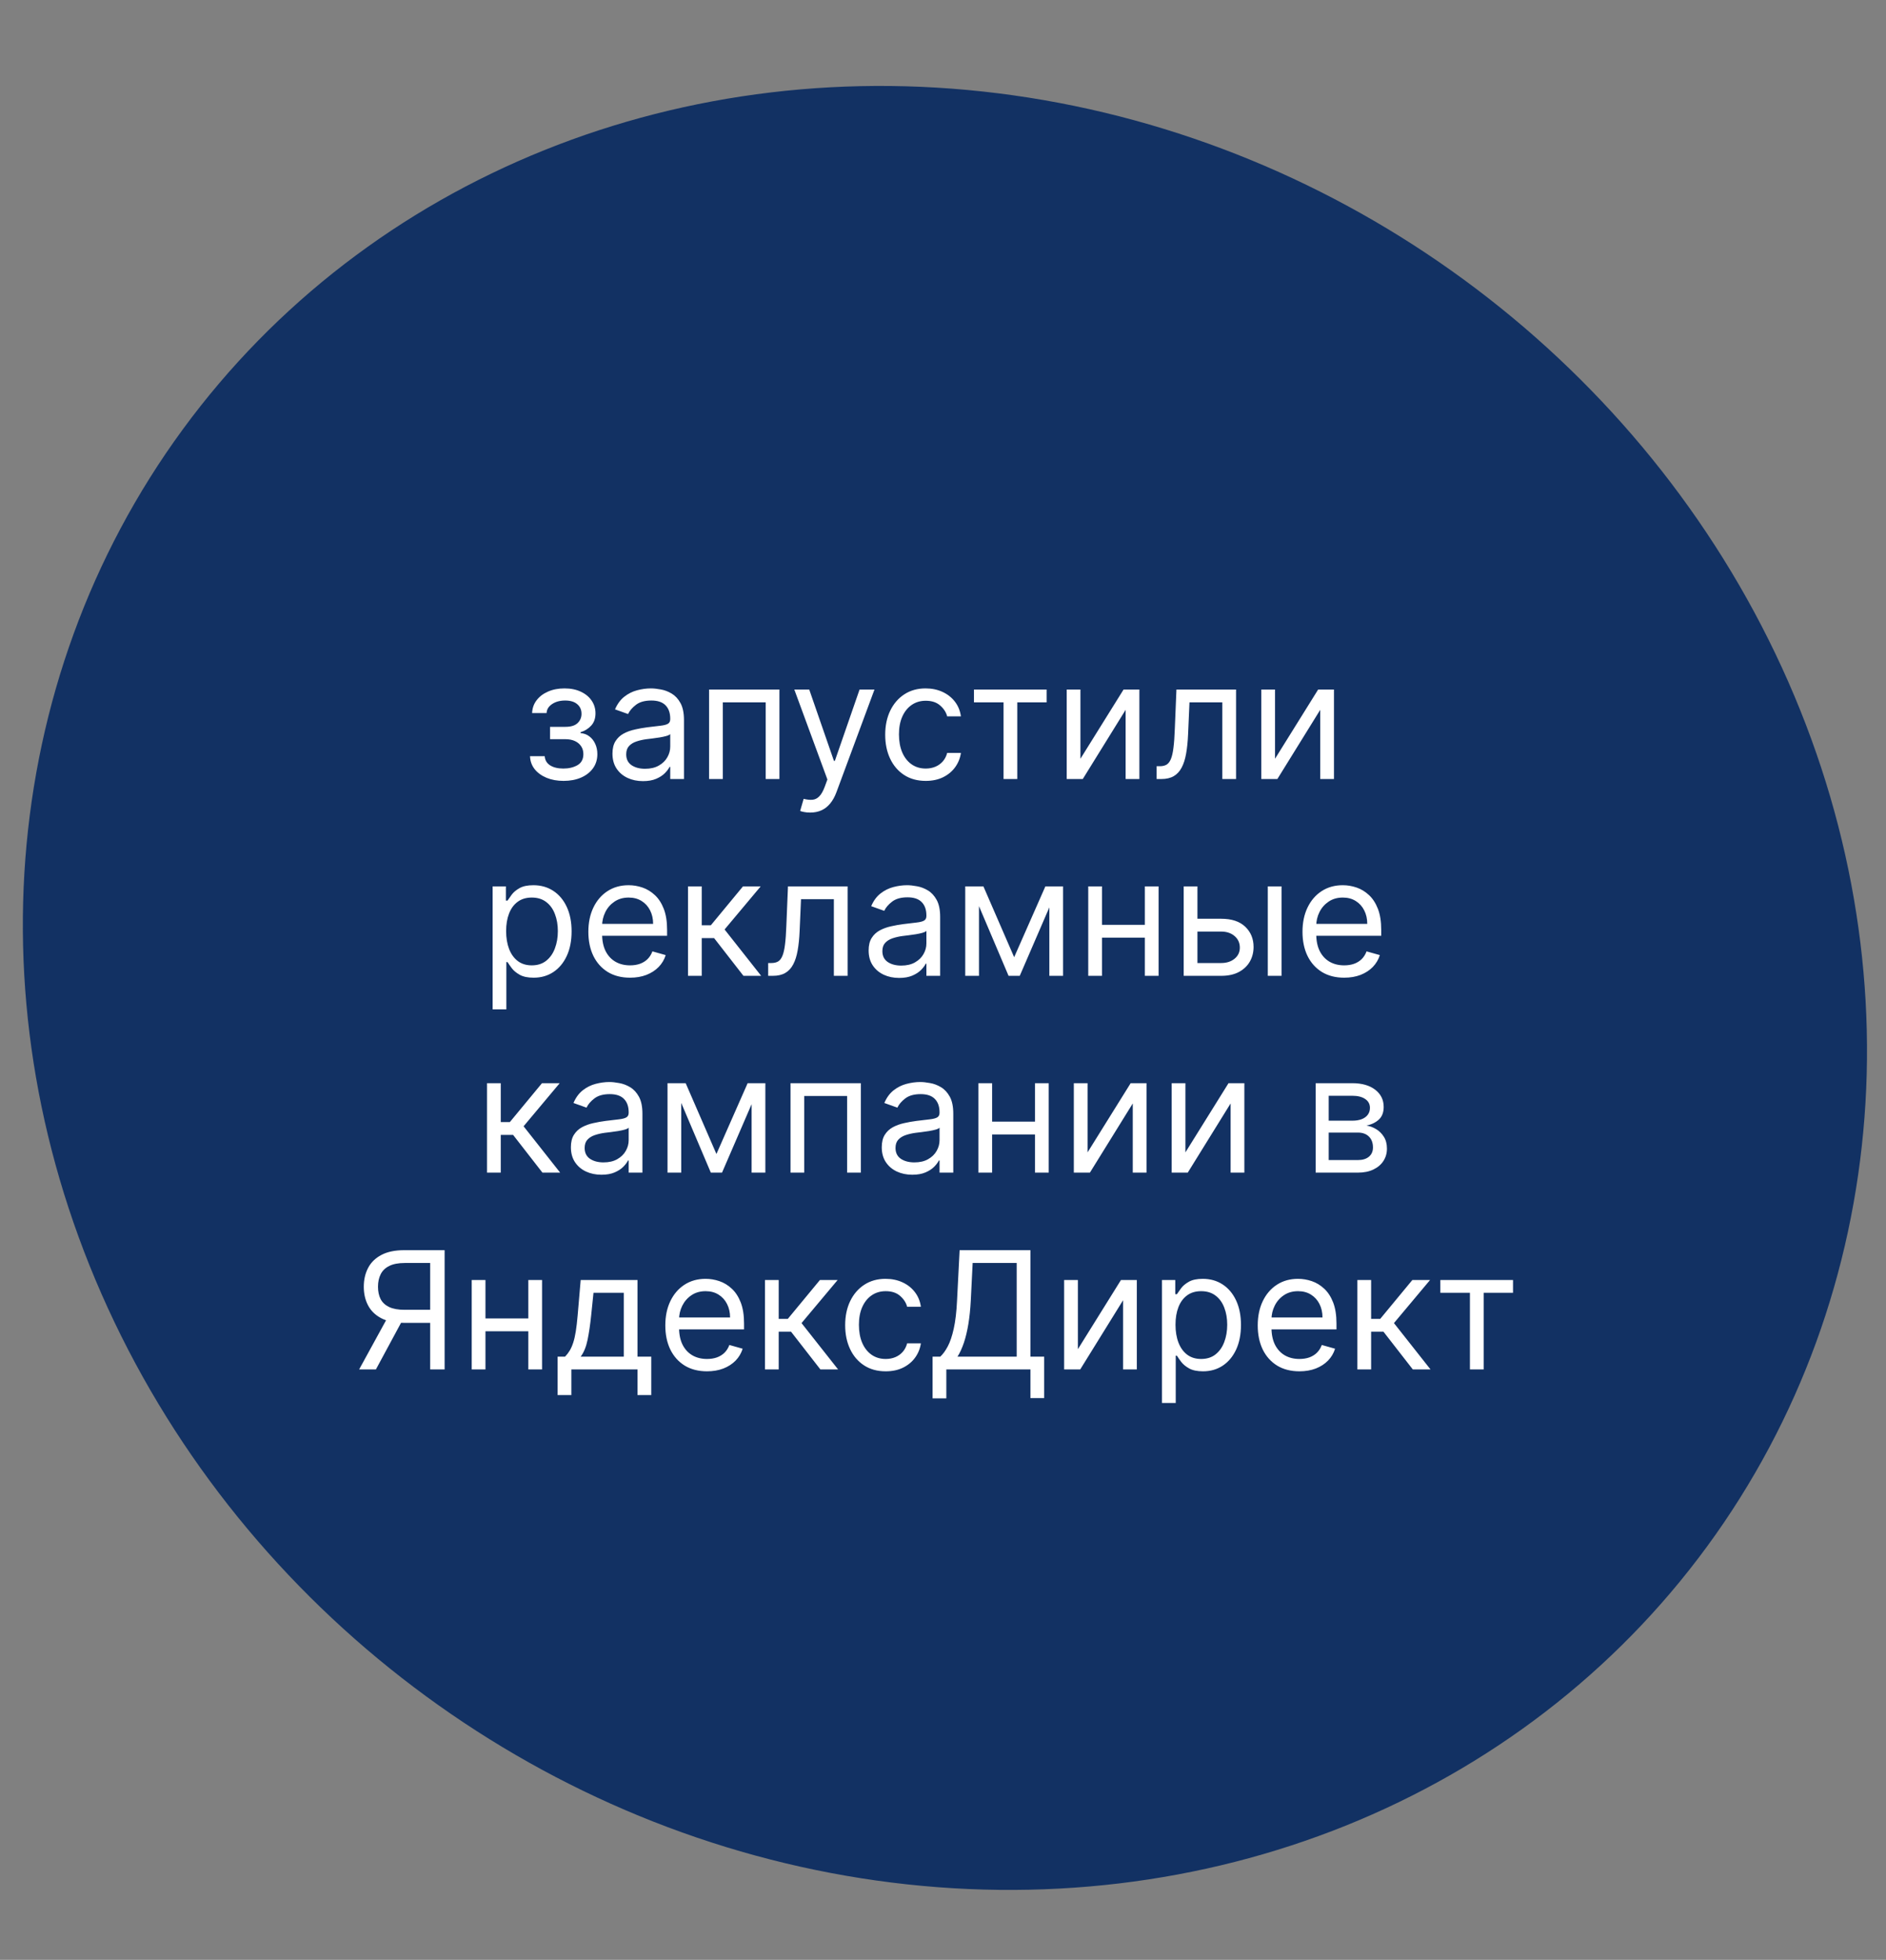<?xml version="1.0" encoding="UTF-8"?> <svg xmlns="http://www.w3.org/2000/svg" width="230" height="239" viewBox="0 0 230 239" fill="none"><rect x="0" y="0" width="230" height="239" fill="#808080" stroke="none"/><g clip-path="url(#clip0_837_561)"><ellipse cx="115.235" cy="120.476" rx="115.23" ry="107.076" transform="rotate(36.228 115.235 120.476)" fill="#123163"></ellipse><path d="M64.637 92.216H66.427C66.465 92.708 66.688 93.082 67.095 93.338C67.507 93.594 68.042 93.722 68.7 93.722C69.372 93.722 69.948 93.584 70.426 93.31C70.904 93.03 71.143 92.581 71.143 91.96C71.143 91.596 71.053 91.278 70.873 91.008C70.693 90.734 70.44 90.521 70.113 90.369C69.787 90.218 69.401 90.142 68.956 90.142H67.081V88.636H68.956C69.623 88.636 70.116 88.485 70.433 88.182C70.755 87.879 70.916 87.5 70.916 87.046C70.916 86.558 70.743 86.167 70.397 85.874C70.052 85.575 69.562 85.426 68.927 85.426C68.288 85.426 67.755 85.57 67.329 85.859C66.903 86.144 66.678 86.51 66.654 86.96H64.893C64.912 86.373 65.092 85.855 65.433 85.405C65.774 84.95 66.238 84.595 66.825 84.34C67.412 84.079 68.084 83.949 68.842 83.949C69.609 83.949 70.274 84.084 70.838 84.354C71.406 84.619 71.844 84.981 72.152 85.44C72.464 85.895 72.62 86.411 72.62 86.989C72.62 87.604 72.448 88.101 72.102 88.48C71.756 88.859 71.323 89.129 70.802 89.29V89.403C71.214 89.432 71.572 89.564 71.875 89.801C72.182 90.033 72.421 90.338 72.592 90.717C72.762 91.091 72.848 91.506 72.848 91.96C72.848 92.623 72.67 93.201 72.315 93.693C71.96 94.181 71.472 94.56 70.852 94.829C70.232 95.095 69.524 95.227 68.728 95.227C67.957 95.227 67.265 95.102 66.654 94.851C66.044 94.595 65.558 94.242 65.198 93.793C64.843 93.338 64.656 92.812 64.637 92.216ZM78.412 95.256C77.721 95.256 77.094 95.126 76.53 94.865C75.967 94.6 75.519 94.219 75.188 93.722C74.856 93.22 74.691 92.614 74.691 91.903C74.691 91.278 74.814 90.772 75.06 90.383C75.306 89.99 75.635 89.683 76.047 89.46C76.459 89.238 76.914 89.072 77.411 88.963C77.913 88.849 78.417 88.76 78.924 88.693C79.587 88.608 80.124 88.544 80.536 88.501C80.953 88.454 81.256 88.376 81.445 88.267C81.639 88.158 81.736 87.969 81.736 87.699V87.642C81.736 86.941 81.544 86.397 81.161 86.008C80.782 85.62 80.207 85.426 79.435 85.426C78.635 85.426 78.007 85.601 77.553 85.952C77.098 86.302 76.779 86.676 76.594 87.074L75.003 86.506C75.287 85.843 75.666 85.327 76.14 84.957C76.618 84.583 77.139 84.323 77.702 84.176C78.27 84.025 78.829 83.949 79.378 83.949C79.729 83.949 80.131 83.992 80.586 84.077C81.045 84.157 81.488 84.325 81.914 84.581C82.345 84.837 82.702 85.222 82.986 85.739C83.27 86.255 83.412 86.946 83.412 87.812V95H81.736V93.523H81.651C81.537 93.76 81.348 94.013 81.083 94.283C80.818 94.553 80.465 94.782 80.025 94.972C79.584 95.161 79.047 95.256 78.412 95.256ZM78.668 93.75C79.331 93.75 79.89 93.62 80.344 93.359C80.803 93.099 81.149 92.763 81.381 92.351C81.618 91.939 81.736 91.506 81.736 91.051V89.517C81.665 89.602 81.509 89.68 81.267 89.751C81.031 89.818 80.756 89.877 80.444 89.929C80.136 89.976 79.835 90.019 79.541 90.057C79.253 90.09 79.018 90.118 78.838 90.142C78.403 90.199 77.996 90.291 77.617 90.419C77.243 90.542 76.94 90.729 76.708 90.98C76.481 91.226 76.367 91.562 76.367 91.989C76.367 92.571 76.582 93.011 77.013 93.31C77.449 93.603 78 93.75 78.668 93.75ZM86.472 95V84.091H95.051V95H93.375V85.653H88.148V95H86.472ZM98.801 99.091C98.517 99.091 98.264 99.067 98.041 99.02C97.819 98.977 97.665 98.935 97.579 98.892L98.006 97.415C98.413 97.519 98.773 97.557 99.085 97.528C99.398 97.5 99.675 97.36 99.916 97.109C100.162 96.863 100.387 96.463 100.591 95.909L100.903 95.057L96.869 84.091H98.688L101.699 92.784H101.812L104.824 84.091H106.642L102.011 96.591C101.803 97.154 101.545 97.621 101.237 97.99C100.929 98.364 100.572 98.641 100.165 98.821C99.762 99.001 99.308 99.091 98.801 99.091ZM112.896 95.227C111.873 95.227 110.992 94.986 110.254 94.503C109.515 94.02 108.947 93.355 108.549 92.507C108.151 91.66 107.952 90.691 107.952 89.602C107.952 88.494 108.156 87.517 108.563 86.669C108.975 85.817 109.548 85.151 110.282 84.673C111.021 84.19 111.882 83.949 112.867 83.949C113.634 83.949 114.326 84.091 114.941 84.375C115.557 84.659 116.061 85.057 116.454 85.568C116.847 86.079 117.091 86.676 117.185 87.358H115.509C115.381 86.861 115.097 86.421 114.657 86.037C114.221 85.649 113.634 85.454 112.896 85.454C112.242 85.454 111.669 85.625 111.177 85.966C110.689 86.302 110.308 86.778 110.033 87.394C109.763 88.004 109.629 88.722 109.629 89.546C109.629 90.388 109.761 91.122 110.026 91.747C110.296 92.372 110.675 92.858 111.163 93.203C111.655 93.549 112.233 93.722 112.896 93.722C113.331 93.722 113.727 93.646 114.082 93.494C114.437 93.343 114.737 93.125 114.984 92.841C115.23 92.557 115.405 92.216 115.509 91.818H117.185C117.091 92.462 116.856 93.042 116.482 93.558C116.113 94.07 115.623 94.477 115.012 94.78C114.406 95.078 113.701 95.227 112.896 95.227ZM118.776 85.653V84.091H127.64V85.653H124.06V95H122.384V85.653H118.776ZM131.761 92.528L137.017 84.091H138.949V95H137.272V86.562L132.045 95H130.085V84.091H131.761V92.528ZM141.053 95V93.438H141.45C141.777 93.438 142.049 93.374 142.267 93.246C142.485 93.113 142.66 92.883 142.793 92.557C142.93 92.225 143.034 91.766 143.105 91.179C143.181 90.587 143.235 89.834 143.268 88.921L143.467 84.091H150.74V95H149.064V85.653H145.058L144.888 89.546C144.85 90.44 144.769 91.229 144.646 91.91C144.528 92.588 144.346 93.156 144.099 93.615C143.858 94.074 143.536 94.42 143.134 94.652C142.731 94.884 142.227 95 141.621 95H141.053ZM155.491 92.528L160.747 84.091H162.679V95H161.003V86.562L155.776 95H153.815V84.091H155.491V92.528ZM60.075 123.091V108.091H61.694V109.824H61.893C62.016 109.634 62.187 109.393 62.405 109.099C62.627 108.801 62.944 108.536 63.356 108.304C63.773 108.067 64.337 107.949 65.047 107.949C65.965 107.949 66.775 108.179 67.476 108.638C68.176 109.097 68.723 109.748 69.116 110.591C69.509 111.434 69.706 112.428 69.706 113.574C69.706 114.729 69.509 115.731 69.116 116.578C68.723 117.421 68.179 118.074 67.483 118.538C66.787 118.998 65.984 119.227 65.075 119.227C64.374 119.227 63.813 119.111 63.392 118.879C62.971 118.643 62.646 118.375 62.419 118.077C62.192 117.774 62.016 117.523 61.893 117.324H61.751V123.091H60.075ZM61.723 113.545C61.723 114.369 61.844 115.096 62.085 115.726C62.327 116.351 62.679 116.841 63.143 117.196C63.607 117.546 64.175 117.722 64.848 117.722C65.549 117.722 66.133 117.537 66.602 117.168C67.076 116.794 67.431 116.292 67.667 115.662C67.909 115.027 68.03 114.322 68.03 113.545C68.03 112.778 67.911 112.087 67.674 111.472C67.442 110.851 67.09 110.361 66.616 110.001C66.147 109.637 65.558 109.455 64.848 109.455C64.166 109.455 63.593 109.627 63.129 109.973C62.665 110.314 62.315 110.792 62.078 111.408C61.841 112.018 61.723 112.731 61.723 113.545ZM76.837 119.227C75.785 119.227 74.879 118.995 74.116 118.531C73.359 118.062 72.774 117.409 72.362 116.571C71.955 115.728 71.751 114.748 71.751 113.631C71.751 112.513 71.955 111.528 72.362 110.676C72.774 109.819 73.347 109.152 74.081 108.673C74.819 108.19 75.681 107.949 76.666 107.949C77.234 107.949 77.795 108.044 78.349 108.233C78.903 108.422 79.407 108.73 79.862 109.156C80.317 109.578 80.679 110.136 80.949 110.832C81.219 111.528 81.353 112.385 81.353 113.403V114.114H72.944V112.665H79.649C79.649 112.049 79.526 111.5 79.28 111.017C79.038 110.534 78.692 110.153 78.243 109.874C77.798 109.594 77.272 109.455 76.666 109.455C75.998 109.455 75.421 109.62 74.933 109.952C74.45 110.278 74.078 110.705 73.818 111.23C73.558 111.756 73.427 112.319 73.427 112.92V113.886C73.427 114.71 73.569 115.409 73.853 115.982C74.142 116.55 74.542 116.983 75.054 117.281C75.565 117.575 76.159 117.722 76.837 117.722C77.277 117.722 77.674 117.66 78.03 117.537C78.389 117.409 78.7 117.22 78.96 116.969C79.221 116.713 79.422 116.396 79.564 116.017L81.183 116.472C81.013 117.021 80.726 117.504 80.324 117.92C79.921 118.332 79.424 118.654 78.832 118.886C78.24 119.114 77.575 119.227 76.837 119.227ZM83.903 119V108.091H85.579V112.835H86.687L90.608 108.091H92.767L88.364 113.347L92.824 119H90.665L87.085 114.398H85.579V119H83.903ZM93.68 119V117.438H94.077C94.404 117.438 94.676 117.374 94.894 117.246C95.112 117.113 95.287 116.884 95.42 116.557C95.557 116.225 95.661 115.766 95.732 115.179C95.808 114.587 95.862 113.834 95.895 112.92L96.094 108.091H103.367V119H101.691V109.653H97.685L97.515 113.545C97.477 114.44 97.396 115.229 97.273 115.911C97.155 116.588 96.973 117.156 96.726 117.615C96.485 118.074 96.163 118.42 95.76 118.652C95.358 118.884 94.854 119 94.248 119H93.68ZM109.653 119.256C108.961 119.256 108.334 119.125 107.77 118.865C107.207 118.6 106.76 118.219 106.428 117.722C106.097 117.22 105.931 116.614 105.931 115.903C105.931 115.278 106.054 114.772 106.3 114.384C106.546 113.991 106.876 113.683 107.287 113.46C107.699 113.238 108.154 113.072 108.651 112.963C109.153 112.849 109.657 112.759 110.164 112.693C110.827 112.608 111.364 112.544 111.776 112.501C112.193 112.454 112.496 112.376 112.685 112.267C112.879 112.158 112.976 111.969 112.976 111.699V111.642C112.976 110.941 112.785 110.397 112.401 110.009C112.022 109.62 111.447 109.426 110.675 109.426C109.875 109.426 109.248 109.601 108.793 109.952C108.339 110.302 108.019 110.676 107.834 111.074L106.243 110.506C106.528 109.843 106.906 109.327 107.38 108.957C107.858 108.583 108.379 108.323 108.942 108.176C109.51 108.025 110.069 107.949 110.618 107.949C110.969 107.949 111.371 107.991 111.826 108.077C112.285 108.157 112.728 108.325 113.154 108.581C113.585 108.837 113.942 109.223 114.226 109.739C114.51 110.255 114.653 110.946 114.653 111.812V119H112.976V117.523H112.891C112.778 117.759 112.588 118.013 112.323 118.283C112.058 118.553 111.705 118.782 111.265 118.972C110.824 119.161 110.287 119.256 109.653 119.256ZM109.908 117.75C110.571 117.75 111.13 117.62 111.584 117.359C112.044 117.099 112.389 116.763 112.621 116.351C112.858 115.939 112.976 115.506 112.976 115.051V113.517C112.905 113.602 112.749 113.68 112.508 113.751C112.271 113.818 111.996 113.877 111.684 113.929C111.376 113.976 111.075 114.019 110.782 114.057C110.493 114.09 110.259 114.118 110.079 114.142C109.643 114.199 109.236 114.291 108.857 114.419C108.483 114.542 108.18 114.729 107.948 114.98C107.721 115.226 107.607 115.562 107.607 115.989C107.607 116.571 107.823 117.011 108.253 117.31C108.689 117.603 109.241 117.75 109.908 117.75ZM123.678 116.727L127.485 108.091H129.075L124.36 119H122.996L118.365 108.091H119.928L123.678 116.727ZM119.388 108.091V119H117.712V108.091H119.388ZM127.968 119V108.091H129.644V119H127.968ZM140.013 112.778V114.341H133.99V112.778H140.013ZM134.388 108.091V119H132.712V108.091H134.388ZM141.291 108.091V119H139.615V108.091H141.291ZM145.801 112.04H148.926C150.205 112.04 151.182 112.364 151.86 113.013C152.537 113.661 152.875 114.483 152.875 115.477C152.875 116.131 152.724 116.725 152.421 117.26C152.118 117.79 151.673 118.214 151.085 118.531C150.498 118.844 149.779 119 148.926 119H144.352V108.091H146.029V117.438H148.926C149.589 117.438 150.134 117.262 150.56 116.912C150.986 116.562 151.199 116.112 151.199 115.562C151.199 114.985 150.986 114.514 150.56 114.149C150.134 113.785 149.589 113.602 148.926 113.602H145.801V112.04ZM154.608 119V108.091H156.284V119H154.608ZM163.926 119.227C162.875 119.227 161.968 118.995 161.206 118.531C160.449 118.062 159.864 117.409 159.452 116.571C159.045 115.728 158.841 114.748 158.841 113.631C158.841 112.513 159.045 111.528 159.452 110.676C159.864 109.819 160.437 109.152 161.171 108.673C161.909 108.19 162.771 107.949 163.756 107.949C164.324 107.949 164.885 108.044 165.439 108.233C165.993 108.422 166.497 108.73 166.952 109.156C167.406 109.578 167.769 110.136 168.039 110.832C168.308 111.528 168.443 112.385 168.443 113.403V114.114H160.034V112.665H166.739C166.739 112.049 166.616 111.5 166.369 111.017C166.128 110.534 165.782 110.153 165.333 109.874C164.887 109.594 164.362 109.455 163.756 109.455C163.088 109.455 162.511 109.62 162.023 109.952C161.54 110.278 161.168 110.705 160.908 111.23C160.647 111.756 160.517 112.319 160.517 112.92V113.886C160.517 114.71 160.659 115.409 160.943 115.982C161.232 116.55 161.632 116.983 162.144 117.281C162.655 117.575 163.249 117.722 163.926 117.722C164.367 117.722 164.764 117.66 165.119 117.537C165.479 117.409 165.789 117.22 166.05 116.969C166.31 116.713 166.512 116.396 166.654 116.017L168.273 116.472C168.102 117.021 167.816 117.504 167.414 117.92C167.011 118.332 166.514 118.654 165.922 118.886C165.33 119.114 164.665 119.227 163.926 119.227ZM59.392 143V132.091H61.068V136.835H62.176L66.096 132.091H68.255L63.852 137.347L68.312 143H66.153L62.573 138.398H61.068V143H59.392ZM73.344 143.256C72.653 143.256 72.025 143.125 71.462 142.865C70.898 142.6 70.451 142.219 70.12 141.722C69.788 141.22 69.622 140.614 69.622 139.903C69.622 139.278 69.745 138.772 69.992 138.384C70.238 137.991 70.567 137.683 70.979 137.46C71.391 137.238 71.845 137.072 72.343 136.963C72.844 136.849 73.349 136.759 73.855 136.693C74.518 136.608 75.056 136.544 75.468 136.501C75.884 136.454 76.187 136.376 76.377 136.267C76.571 136.158 76.668 135.969 76.668 135.699V135.642C76.668 134.941 76.476 134.397 76.093 134.009C75.714 133.62 75.138 133.426 74.367 133.426C73.567 133.426 72.939 133.601 72.485 133.952C72.03 134.302 71.71 134.676 71.526 135.074L69.935 134.506C70.219 133.843 70.598 133.327 71.071 132.957C71.549 132.583 72.07 132.323 72.634 132.176C73.202 132.025 73.761 131.949 74.31 131.949C74.66 131.949 75.063 131.991 75.517 132.077C75.977 132.157 76.419 132.325 76.845 132.581C77.276 132.837 77.634 133.223 77.918 133.739C78.202 134.255 78.344 134.946 78.344 135.812V143H76.668V141.523H76.583C76.469 141.759 76.279 142.013 76.014 142.283C75.749 142.553 75.397 142.782 74.956 142.972C74.516 143.161 73.978 143.256 73.344 143.256ZM73.6 141.75C74.263 141.75 74.821 141.62 75.276 141.359C75.735 141.099 76.081 140.763 76.313 140.351C76.549 139.939 76.668 139.506 76.668 139.051V137.517C76.597 137.602 76.441 137.68 76.199 137.751C75.962 137.818 75.688 137.877 75.375 137.929C75.067 137.976 74.767 138.019 74.473 138.057C74.184 138.09 73.95 138.118 73.77 138.142C73.335 138.199 72.927 138.291 72.549 138.419C72.174 138.542 71.871 138.729 71.639 138.98C71.412 139.226 71.299 139.562 71.299 139.989C71.299 140.571 71.514 141.011 71.945 141.31C72.38 141.603 72.932 141.75 73.6 141.75ZM87.369 140.727L91.176 132.091H92.767L88.051 143H86.687L82.057 132.091H83.619L87.369 140.727ZM83.079 132.091V143H81.403V132.091H83.079ZM91.659 143V132.091H93.335V143H91.659ZM96.403 143V132.091H104.983V143H103.307V133.653H98.079V143H96.403ZM111.254 143.256C110.563 143.256 109.935 143.125 109.372 142.865C108.809 142.6 108.361 142.219 108.03 141.722C107.698 141.22 107.532 140.614 107.532 139.903C107.532 139.278 107.656 138.772 107.902 138.384C108.148 137.991 108.477 137.683 108.889 137.46C109.301 137.238 109.756 137.072 110.253 136.963C110.755 136.849 111.259 136.759 111.765 136.693C112.428 136.608 112.966 136.544 113.378 136.501C113.794 136.454 114.097 136.376 114.287 136.267C114.481 136.158 114.578 135.969 114.578 135.699V135.642C114.578 134.941 114.386 134.397 114.003 134.009C113.624 133.62 113.049 133.426 112.277 133.426C111.477 133.426 110.849 133.601 110.395 133.952C109.94 134.302 109.621 134.676 109.436 135.074L107.845 134.506C108.129 133.843 108.508 133.327 108.981 132.957C109.46 132.583 109.98 132.323 110.544 132.176C111.112 132.025 111.671 131.949 112.22 131.949C112.57 131.949 112.973 131.991 113.427 132.077C113.887 132.157 114.329 132.325 114.756 132.581C115.186 132.837 115.544 133.223 115.828 133.739C116.112 134.255 116.254 134.946 116.254 135.812V143H114.578V141.523H114.493C114.379 141.759 114.19 142.013 113.925 142.283C113.659 142.553 113.307 142.782 112.866 142.972C112.426 143.161 111.889 143.256 111.254 143.256ZM111.51 141.75C112.173 141.75 112.731 141.62 113.186 141.359C113.645 141.099 113.991 140.763 114.223 140.351C114.46 139.939 114.578 139.506 114.578 139.051V137.517C114.507 137.602 114.351 137.68 114.109 137.751C113.872 137.818 113.598 137.877 113.285 137.929C112.978 137.976 112.677 138.019 112.383 138.057C112.095 138.09 111.86 138.118 111.68 138.142C111.245 138.199 110.837 138.291 110.459 138.419C110.085 138.542 109.782 138.729 109.55 138.98C109.322 139.226 109.209 139.562 109.209 139.989C109.209 140.571 109.424 141.011 109.855 141.31C110.291 141.603 110.842 141.75 111.51 141.75ZM126.615 136.778V138.341H120.592V136.778H126.615ZM120.99 132.091V143H119.313V132.091H120.99ZM127.893 132.091V143H126.217V132.091H127.893ZM132.63 140.528L137.886 132.091H139.818V143H138.142V134.562L132.914 143H130.954V132.091H132.63V140.528ZM144.564 140.528L149.819 132.091H151.751V143H150.075V134.562L144.848 143H142.888V132.091H144.564V140.528ZM160.446 143V132.091H164.906C166.081 132.091 167.013 132.356 167.705 132.886C168.396 133.417 168.742 134.117 168.742 134.989C168.742 135.652 168.545 136.165 168.152 136.53C167.759 136.89 167.255 137.134 166.639 137.261C167.042 137.318 167.432 137.46 167.811 137.688C168.195 137.915 168.512 138.227 168.763 138.625C169.014 139.018 169.139 139.501 169.139 140.074C169.139 140.633 168.997 141.132 168.713 141.572C168.429 142.013 168.022 142.361 167.492 142.616C166.961 142.872 166.327 143 165.588 143H160.446ZM162.037 141.466H165.588C166.166 141.466 166.618 141.329 166.945 141.054C167.271 140.779 167.435 140.405 167.435 139.932C167.435 139.368 167.271 138.926 166.945 138.604C166.618 138.277 166.166 138.114 165.588 138.114H162.037V141.466ZM162.037 136.665H164.906C165.356 136.665 165.742 136.603 166.064 136.48C166.386 136.352 166.632 136.172 166.803 135.94C166.978 135.704 167.066 135.424 167.066 135.102C167.066 134.643 166.874 134.283 166.49 134.023C166.107 133.758 165.579 133.625 164.906 133.625H162.037V136.665ZM54.222 167H52.461V154.017H49.364C48.578 154.017 47.946 154.138 47.468 154.379C46.989 154.616 46.642 154.952 46.424 155.388C46.206 155.823 46.097 156.332 46.097 156.915C46.097 157.497 46.203 157.999 46.416 158.42C46.634 158.837 46.98 159.159 47.453 159.386C47.932 159.614 48.559 159.727 49.336 159.727H53.256V161.318H49.279C48.152 161.318 47.226 161.131 46.502 160.757C45.777 160.378 45.24 159.857 44.89 159.195C44.539 158.532 44.364 157.772 44.364 156.915C44.364 156.058 44.539 155.293 44.89 154.621C45.24 153.948 45.78 153.42 46.509 153.037C47.238 152.649 48.171 152.455 49.307 152.455H54.222V167ZM47.375 160.466H49.364L45.841 167H43.796L47.375 160.466ZM64.827 160.778V162.341H58.805V160.778H64.827ZM59.202 156.091V167H57.526V156.091H59.202ZM66.106 156.091V167H64.43V156.091H66.106ZM68.002 170.125V165.438H68.911C69.134 165.205 69.326 164.955 69.487 164.685C69.647 164.415 69.787 164.095 69.906 163.726C70.029 163.352 70.133 162.897 70.218 162.362C70.303 161.822 70.379 161.171 70.445 160.409L70.815 156.091H77.746V165.438H79.423V170.125H77.746V167H69.678V170.125H68.002ZM70.815 165.438H76.07V157.653H72.377L72.093 160.409C71.975 161.55 71.828 162.547 71.653 163.399C71.478 164.251 71.198 164.931 70.815 165.438ZM86.221 167.227C85.17 167.227 84.263 166.995 83.501 166.531C82.743 166.062 82.159 165.409 81.747 164.571C81.34 163.728 81.136 162.748 81.136 161.631C81.136 160.513 81.34 159.528 81.747 158.676C82.159 157.819 82.732 157.152 83.466 156.673C84.204 156.19 85.066 155.949 86.051 155.949C86.619 155.949 87.18 156.044 87.734 156.233C88.288 156.422 88.792 156.73 89.247 157.156C89.701 157.578 90.064 158.136 90.334 158.832C90.603 159.528 90.738 160.385 90.738 161.403V162.114H82.329V160.665H89.034C89.034 160.049 88.911 159.5 88.664 159.017C88.423 158.534 88.077 158.153 87.627 157.874C87.182 157.594 86.657 157.455 86.051 157.455C85.383 157.455 84.805 157.62 84.318 157.952C83.835 158.278 83.463 158.705 83.203 159.23C82.942 159.756 82.812 160.319 82.812 160.92V161.886C82.812 162.71 82.954 163.409 83.238 163.982C83.527 164.55 83.927 164.983 84.439 165.281C84.95 165.575 85.544 165.722 86.221 165.722C86.662 165.722 87.059 165.66 87.414 165.537C87.774 165.409 88.084 165.22 88.345 164.969C88.605 164.713 88.806 164.396 88.948 164.017L90.568 164.472C90.397 165.021 90.111 165.504 89.709 165.92C89.306 166.332 88.809 166.654 88.217 166.886C87.625 167.114 86.96 167.227 86.221 167.227ZM93.288 167V156.091H94.964V160.835H96.072L99.993 156.091H102.152L97.748 161.347L102.208 167H100.049L96.47 162.398H94.964V167H93.288ZM108.013 167.227C106.99 167.227 106.109 166.986 105.371 166.503C104.632 166.02 104.064 165.355 103.666 164.507C103.268 163.66 103.07 162.691 103.07 161.602C103.07 160.494 103.273 159.517 103.68 158.669C104.092 157.817 104.665 157.152 105.399 156.673C106.138 156.19 107 155.949 107.984 155.949C108.751 155.949 109.443 156.091 110.058 156.375C110.674 156.659 111.178 157.057 111.571 157.568C111.964 158.08 112.208 158.676 112.303 159.358H110.626C110.499 158.861 110.214 158.42 109.774 158.037C109.339 157.649 108.751 157.455 108.013 157.455C107.359 157.455 106.786 157.625 106.294 157.966C105.806 158.302 105.425 158.778 105.151 159.393C104.881 160.004 104.746 160.722 104.746 161.545C104.746 162.388 104.878 163.122 105.143 163.747C105.413 164.372 105.792 164.857 106.28 165.203C106.772 165.549 107.35 165.722 108.013 165.722C108.448 165.722 108.844 165.646 109.199 165.494C109.554 165.343 109.855 165.125 110.101 164.841C110.347 164.557 110.522 164.216 110.626 163.818H112.303C112.208 164.462 111.973 165.042 111.599 165.558C111.23 166.07 110.74 166.477 110.129 166.78C109.523 167.078 108.818 167.227 108.013 167.227ZM113.73 170.523V165.438H114.668C114.99 165.144 115.293 164.73 115.577 164.195C115.866 163.655 116.109 162.935 116.308 162.036C116.512 161.131 116.647 159.983 116.713 158.591L117.026 152.455H125.662V165.438H127.338V170.494H125.662V167H115.406V170.523H113.73ZM116.77 165.438H123.986V154.017H118.616L118.389 158.591C118.332 159.652 118.233 160.613 118.091 161.474C117.949 162.331 117.767 163.091 117.544 163.754C117.321 164.412 117.063 164.973 116.77 165.438ZM131.449 164.528L136.704 156.091H138.636V167H136.96V158.562L131.733 167H129.772V156.091H131.449V164.528ZM141.706 171.091V156.091H143.325V157.824H143.524C143.647 157.634 143.818 157.393 144.036 157.099C144.258 156.801 144.575 156.536 144.987 156.304C145.404 156.067 145.967 155.949 146.678 155.949C147.596 155.949 148.406 156.179 149.107 156.638C149.807 157.097 150.354 157.748 150.747 158.591C151.14 159.434 151.337 160.428 151.337 161.574C151.337 162.729 151.14 163.731 150.747 164.578C150.354 165.421 149.81 166.074 149.114 166.538C148.418 166.998 147.615 167.227 146.706 167.227C146.005 167.227 145.444 167.111 145.023 166.879C144.601 166.643 144.277 166.375 144.05 166.077C143.822 165.774 143.647 165.523 143.524 165.324H143.382V171.091H141.706ZM143.354 161.545C143.354 162.369 143.474 163.096 143.716 163.726C143.957 164.351 144.31 164.841 144.774 165.196C145.238 165.546 145.806 165.722 146.479 165.722C147.179 165.722 147.764 165.537 148.233 165.168C148.706 164.794 149.062 164.292 149.298 163.662C149.54 163.027 149.661 162.322 149.661 161.545C149.661 160.778 149.542 160.087 149.305 159.472C149.073 158.851 148.721 158.361 148.247 158.001C147.778 157.637 147.189 157.455 146.479 157.455C145.797 157.455 145.224 157.627 144.76 157.973C144.296 158.314 143.946 158.792 143.709 159.408C143.472 160.018 143.354 160.731 143.354 161.545ZM158.467 167.227C157.416 167.227 156.509 166.995 155.747 166.531C154.99 166.062 154.405 165.409 153.993 164.571C153.586 163.728 153.382 162.748 153.382 161.631C153.382 160.513 153.586 159.528 153.993 158.676C154.405 157.819 154.978 157.152 155.712 156.673C156.45 156.19 157.312 155.949 158.297 155.949C158.865 155.949 159.426 156.044 159.98 156.233C160.534 156.422 161.038 156.73 161.493 157.156C161.947 157.578 162.31 158.136 162.58 158.832C162.849 159.528 162.984 160.385 162.984 161.403V162.114H154.575V160.665H161.28C161.28 160.049 161.157 159.5 160.911 159.017C160.669 158.534 160.323 158.153 159.874 157.874C159.429 157.594 158.903 157.455 158.297 157.455C157.629 157.455 157.052 157.62 156.564 157.952C156.081 158.278 155.709 158.705 155.449 159.23C155.188 159.756 155.058 160.319 155.058 160.92V161.886C155.058 162.71 155.2 163.409 155.484 163.982C155.773 164.55 156.173 164.983 156.685 165.281C157.196 165.575 157.79 165.722 158.467 165.722C158.908 165.722 159.305 165.66 159.661 165.537C160.02 165.409 160.33 165.22 160.591 164.969C160.851 164.713 161.053 164.396 161.195 164.017L162.814 164.472C162.643 165.021 162.357 165.504 161.955 165.92C161.552 166.332 161.055 166.654 160.463 166.886C159.871 167.114 159.206 167.227 158.467 167.227ZM165.534 167V156.091H167.21V160.835H168.318L172.239 156.091H174.398L169.994 161.347L174.455 167H172.295L168.716 162.398H167.21V167H165.534ZM175.651 157.653V156.091H184.515V157.653H180.935V167H179.259V157.653H175.651Z" fill="white"></path></g><defs><clipPath id="clip0_837_561"><rect width="230" height="239" fill="white"></rect></clipPath></defs></svg> 